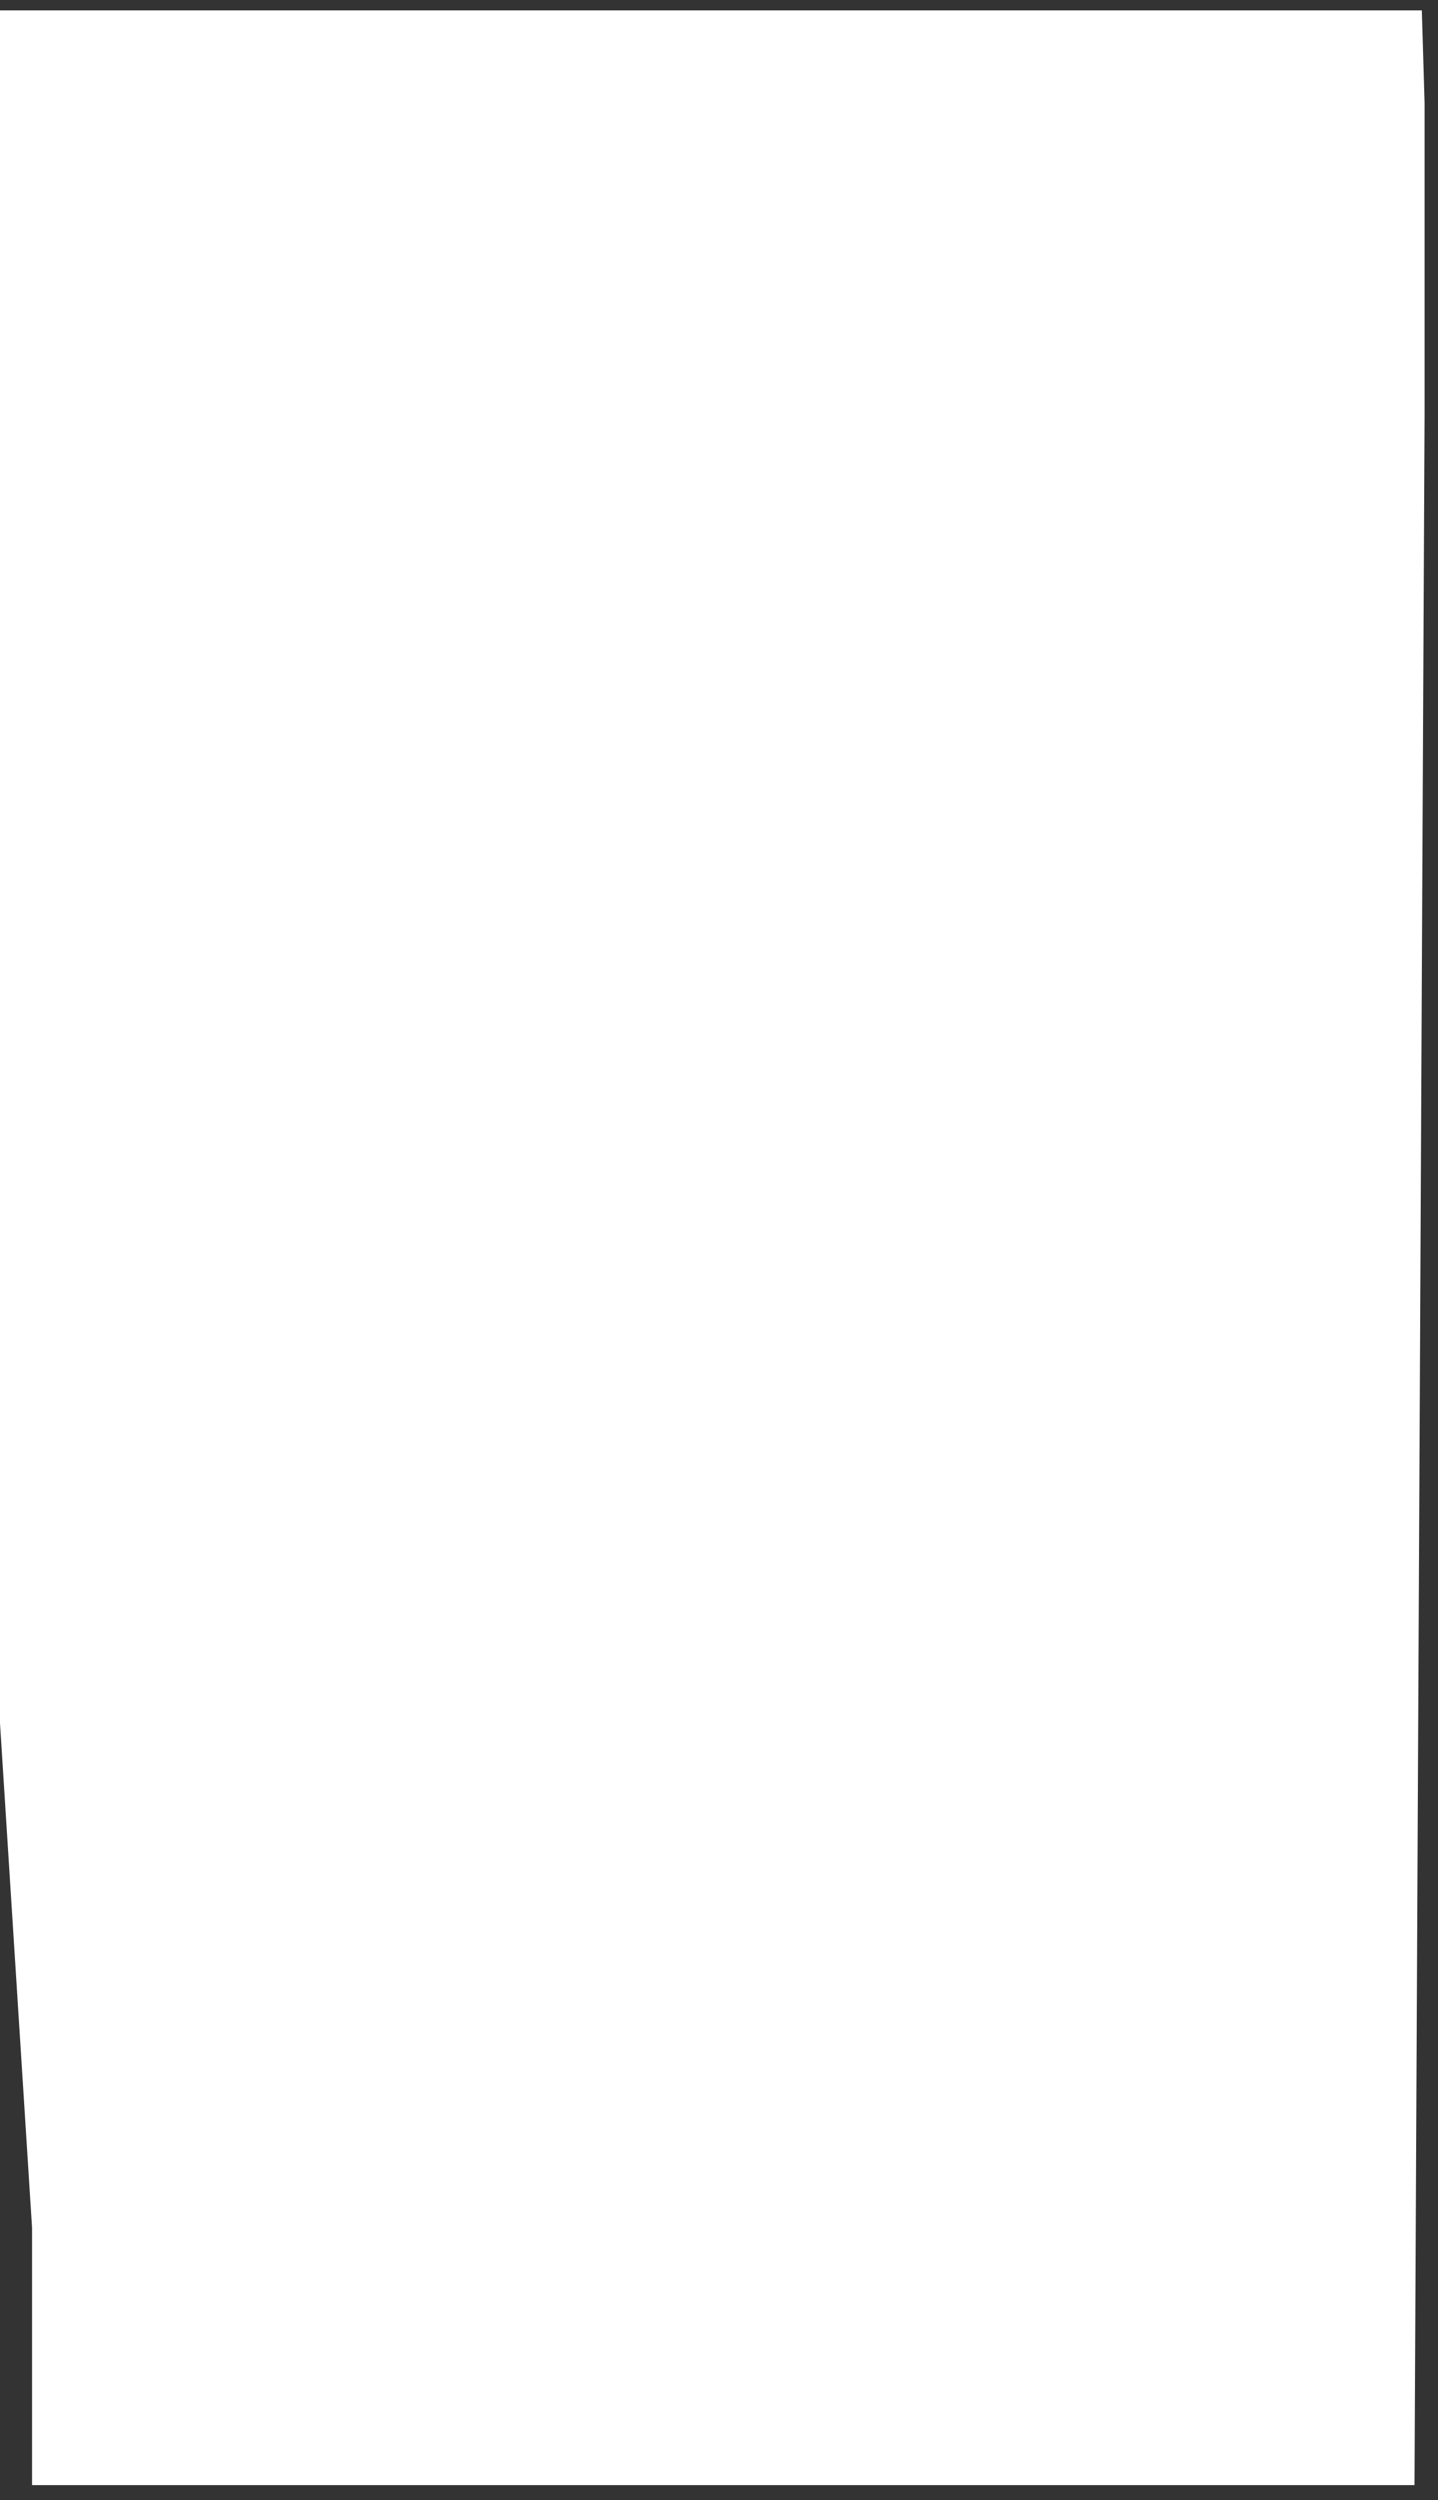 <svg width="84" height="146" viewBox="0 0 84 146" fill="none" xmlns="http://www.w3.org/2000/svg">
<rect x="0" y="0" width="84" height="146" fill="#333333" stroke="none"/>
<path d="M83.216 6.029V24.105C83.02 64.444 82.823 104.783 82.627 145.122H1.872V130.085C1.248 120.266 0.624 110.447 0 100.628V0.606H83.055L83.216 6.029Z" fill="white"/>
</svg>
